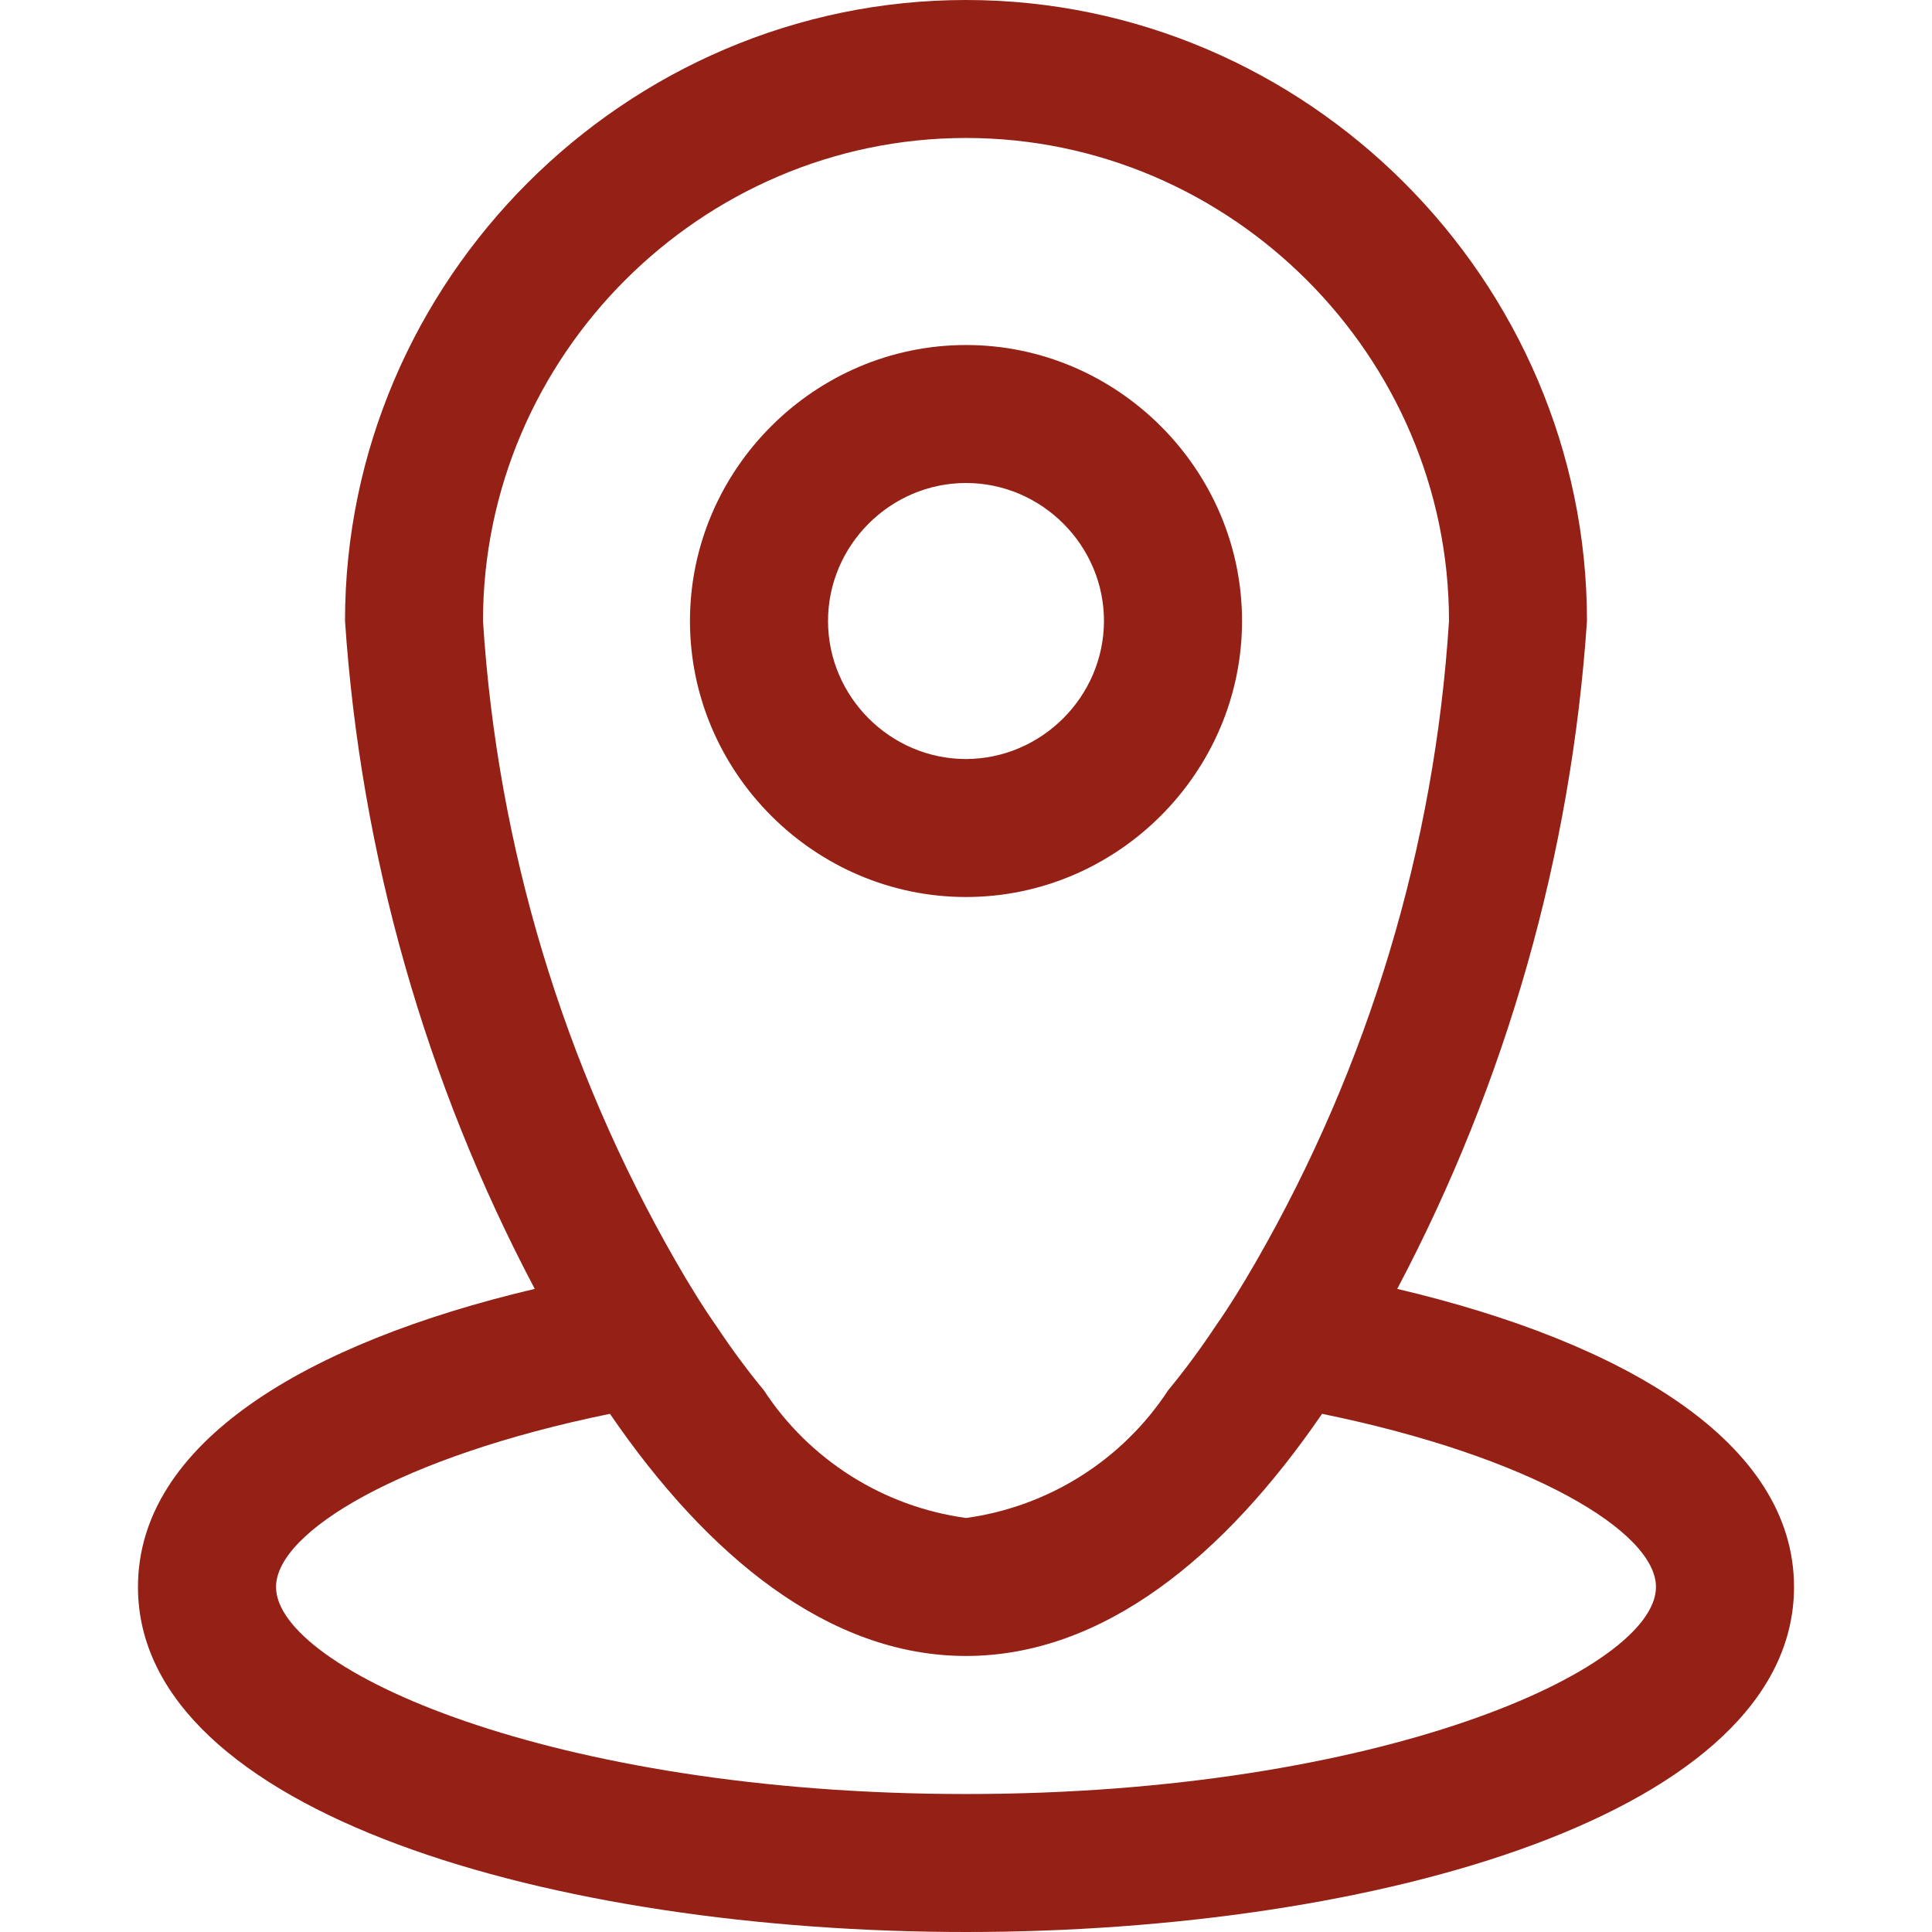 <?xml version="1.0" encoding="UTF-8" standalone="no"?><!DOCTYPE svg PUBLIC "-//W3C//DTD SVG 1.1//EN" "http://www.w3.org/Graphics/SVG/1.1/DTD/svg11.dtd"><svg width="100%" height="100%" viewBox="0 0 24 24" version="1.1" xmlns="http://www.w3.org/2000/svg" xmlns:xlink="http://www.w3.org/1999/xlink" xml:space="preserve" xmlns:serif="http://www.serif.com/" style="fill-rule:evenodd;clip-rule:evenodd;stroke-linejoin:round;stroke-miterlimit:1.414;"><rect x="0" y="0" width="24" height="24" style="fill:none;"/><g><path d="M17.357,16.011c1.358,-2.57 2.161,-5.397 2.357,-8.297c0,-4.232 -3.482,-7.714 -7.714,-7.714c-4.232,0 -7.714,3.482 -7.714,7.714c0.196,2.9 0.999,5.727 2.357,8.297c-2.837,0.669 -4.929,1.912 -4.929,3.703c0,2.812 5.177,4.286 10.286,4.286c5.109,0 10.286,-1.474 10.286,-4.286c0,-1.791 -2.092,-3.034 -4.929,-3.703Zm-11.357,-8.297c0,-3.291 2.708,-6 6,-6c3.292,0 6,2.709 6,6c-0.178,2.804 -0.999,5.528 -2.4,7.963c-0.163,0.283 -0.326,0.549 -0.506,0.806c-0.188,0.283 -0.385,0.548 -0.583,0.788c-0.568,0.867 -1.485,1.445 -2.511,1.586c-1.026,-0.141 -1.943,-0.719 -2.511,-1.586c-0.198,-0.24 -0.395,-0.505 -0.583,-0.788c-0.18,-0.257 -0.343,-0.523 -0.506,-0.806c-1.401,-2.435 -2.222,-5.159 -2.4,-7.963Zm6,14.572c-5.151,0 -8.571,-1.552 -8.571,-2.572c0,-0.685 1.551,-1.62 4.148,-2.151c1.209,1.766 2.717,3.008 4.423,3.008c1.706,0 3.214,-1.242 4.423,-3.008c2.597,0.531 4.148,1.466 4.148,2.151c0,1.02 -3.42,2.572 -8.571,2.572Z" style="fill:#942016;fill-rule:nonzero;"/><path d="M12,4.286c-1.881,0 -3.429,1.547 -3.429,3.428c0,1.881 1.548,3.429 3.429,3.429c1.881,0 3.429,-1.548 3.429,-3.429l0,-0.001c0,-1.88 -1.548,-3.427 -3.428,-3.427l-0.001,0Zm0,5.143c-0.94,0 -1.714,-0.774 -1.714,-1.715c0,-0.94 0.774,-1.714 1.714,-1.714c0.94,0 1.714,0.774 1.714,1.714c-0.002,0.94 -0.775,1.712 -1.714,1.715Z" style="fill:#942016;fill-rule:nonzero;"/></g></svg>